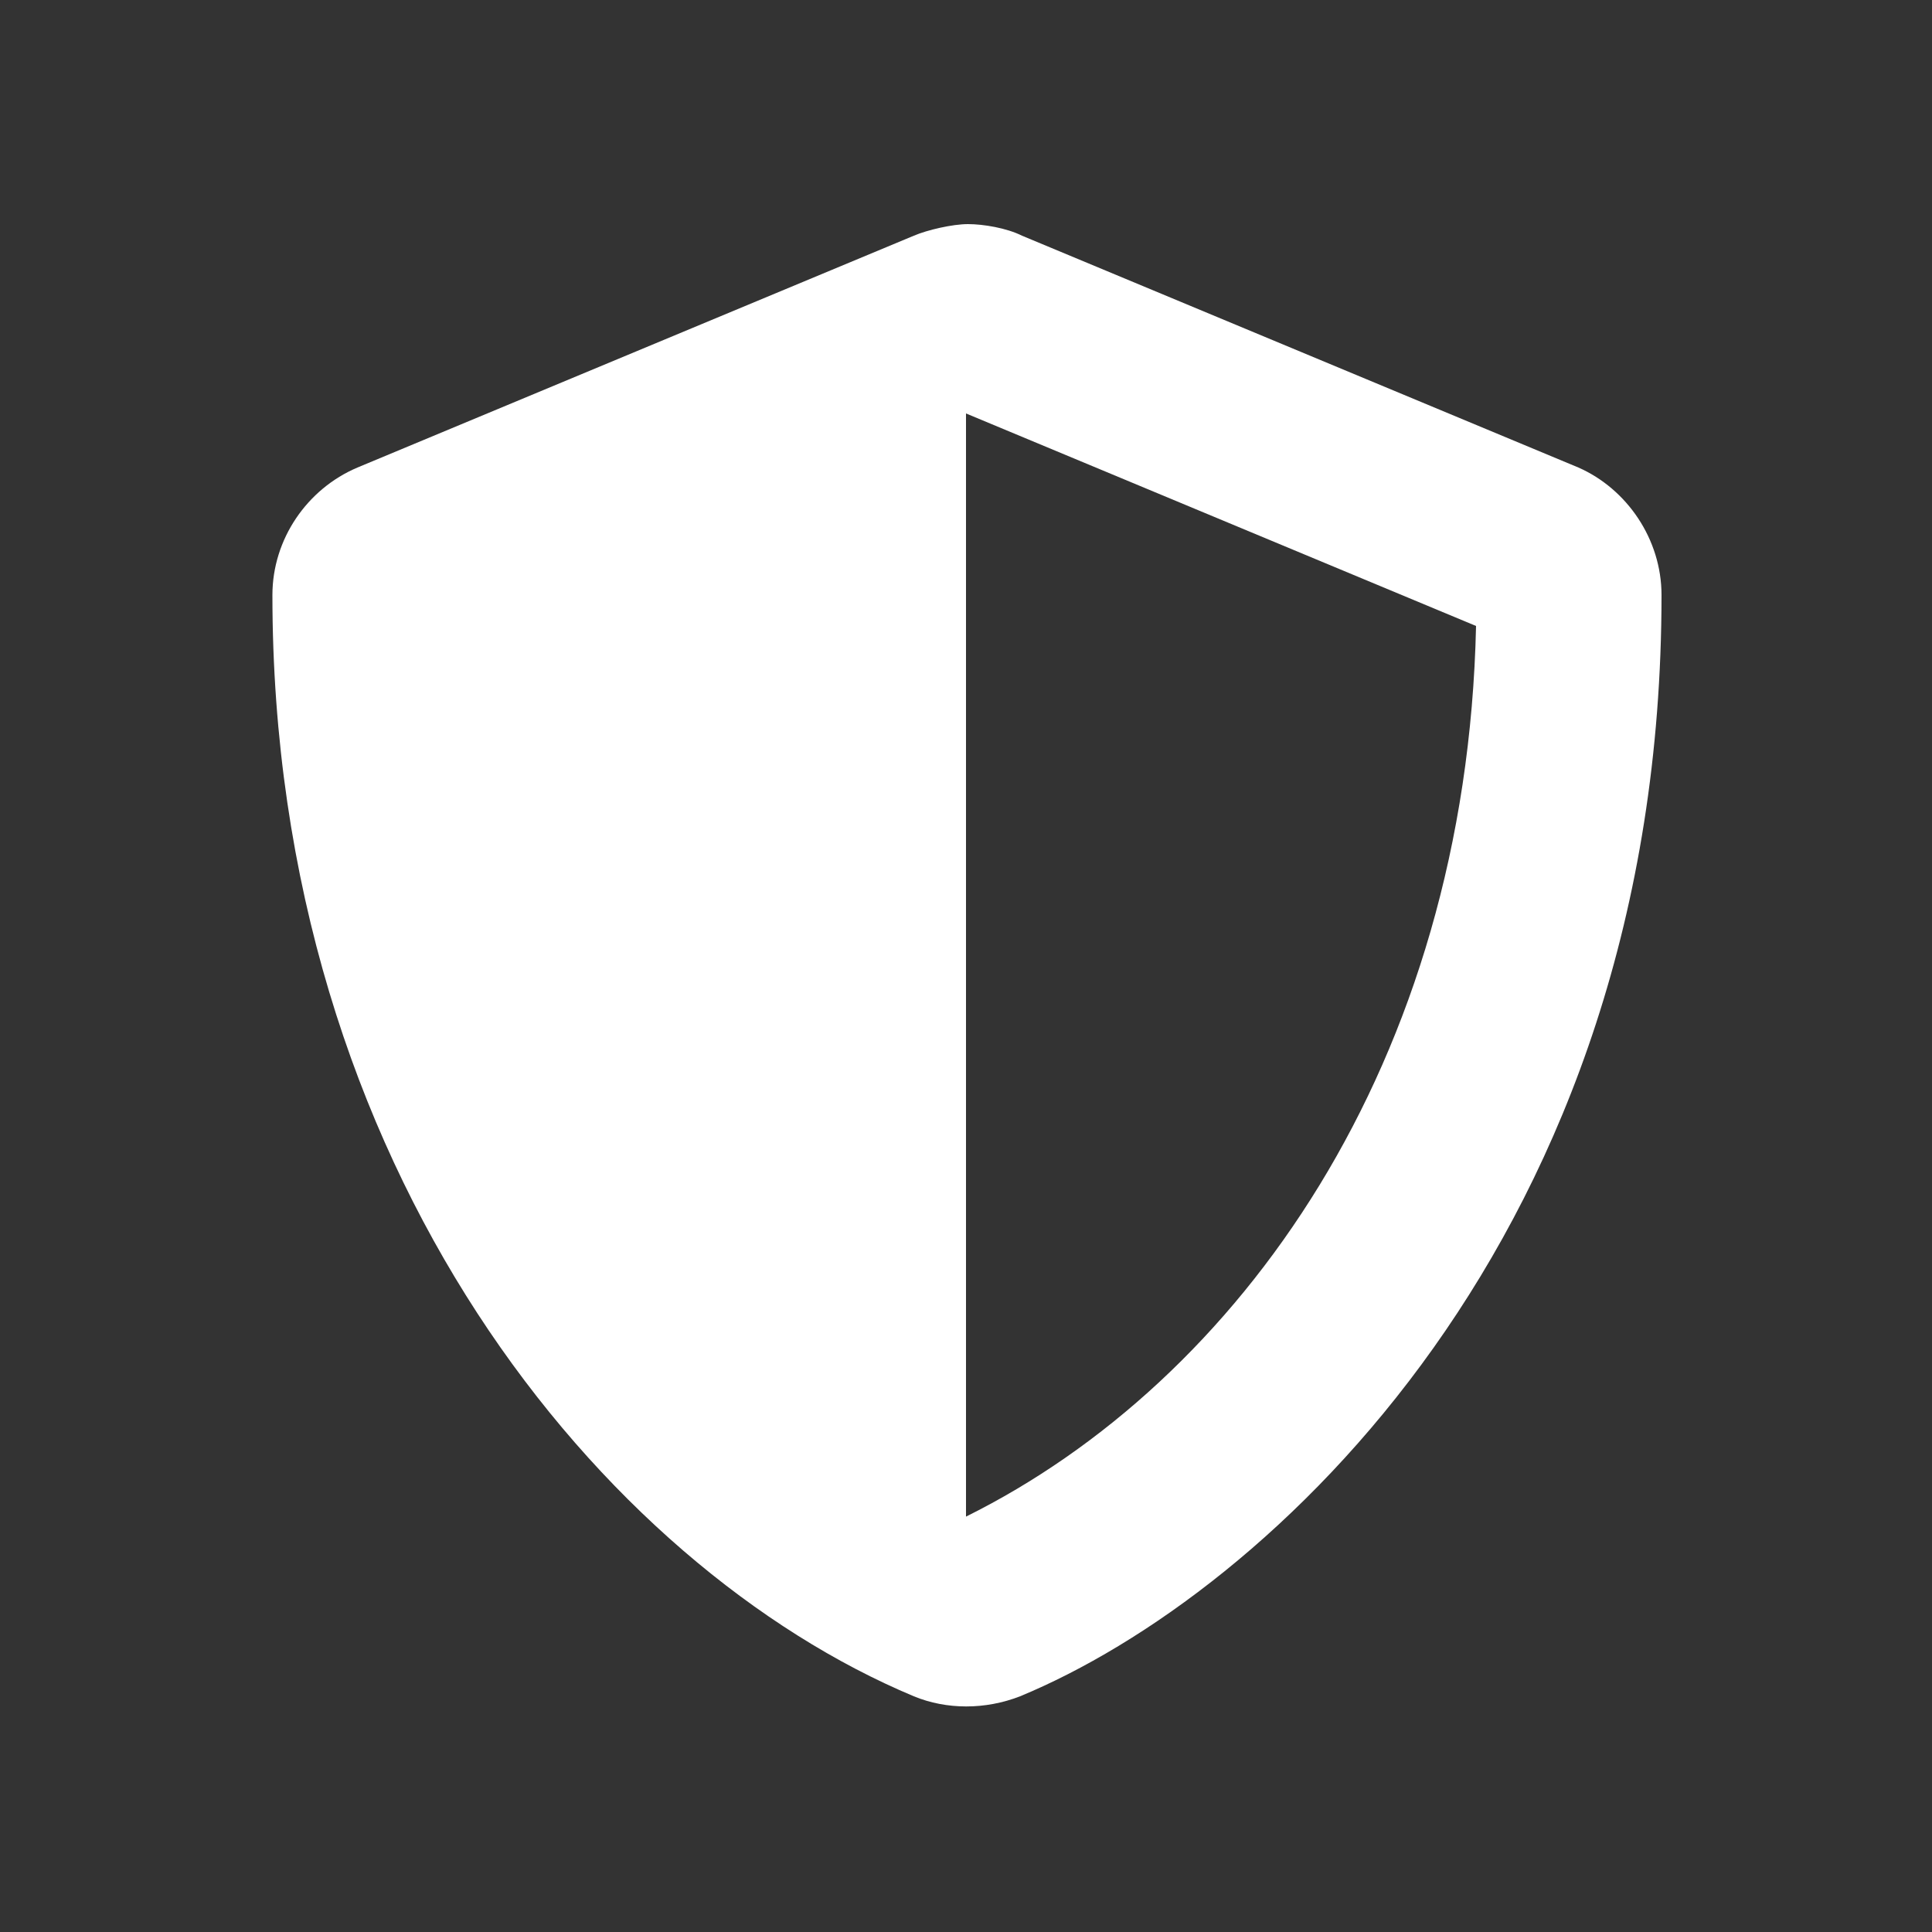 <?xml version="1.0" encoding="utf-8"?>
<!-- Generator: Adobe Illustrator 23.1.0, SVG Export Plug-In . SVG Version: 6.00 Build 0)  -->
<!DOCTYPE svg PUBLIC "-//W3C//DTD SVG 1.1//EN" "http://www.w3.org/Graphics/SVG/1.1/DTD/svg11.dtd">
<svg version="1.1" id="Layer_1" xmlns:x="http://ns.adobe.com/Extensibility/1.0/" xmlns:i="http://ns.adobe.com/AdobeIllustrator/10.0/" xmlns:graph="http://ns.adobe.com/Graphs/1.0/"
	 xmlns="http://www.w3.org/2000/svg" xmlns:xlink="http://www.w3.org/1999/xlink" x="0px" y="0px" viewBox="0 0 100 100"
	 style="enable-background:new 0 0 100 100;" xml:space="preserve">
<rect x="0" y="0" width="100" height="100" fill="#333333" stroke="none"/>
<style type="text/css">
	.st0{fill:#FFFFFF;}
</style>
<g>
	<path class="st0" d="M86,30.8c0,33.2-20.4,51.7-33.2,57c-1.8,0.7-3.8,0.7-5.5,0c-16-6.7-33.2-27.2-33.2-57c0-2.9,1.8-5.5,4.4-6.6
		l28.8-12c0.7-0.3,2-0.6,2.8-0.6c0.8,0,2,0.2,2.8,0.6l28.8,12C84.2,25.3,86,27.9,86,30.8z M76.4,32.4L50,21.4l0,57.1
		C64.1,71.5,75.9,55.1,76.4,32.4z"/>
</g>
</svg>

